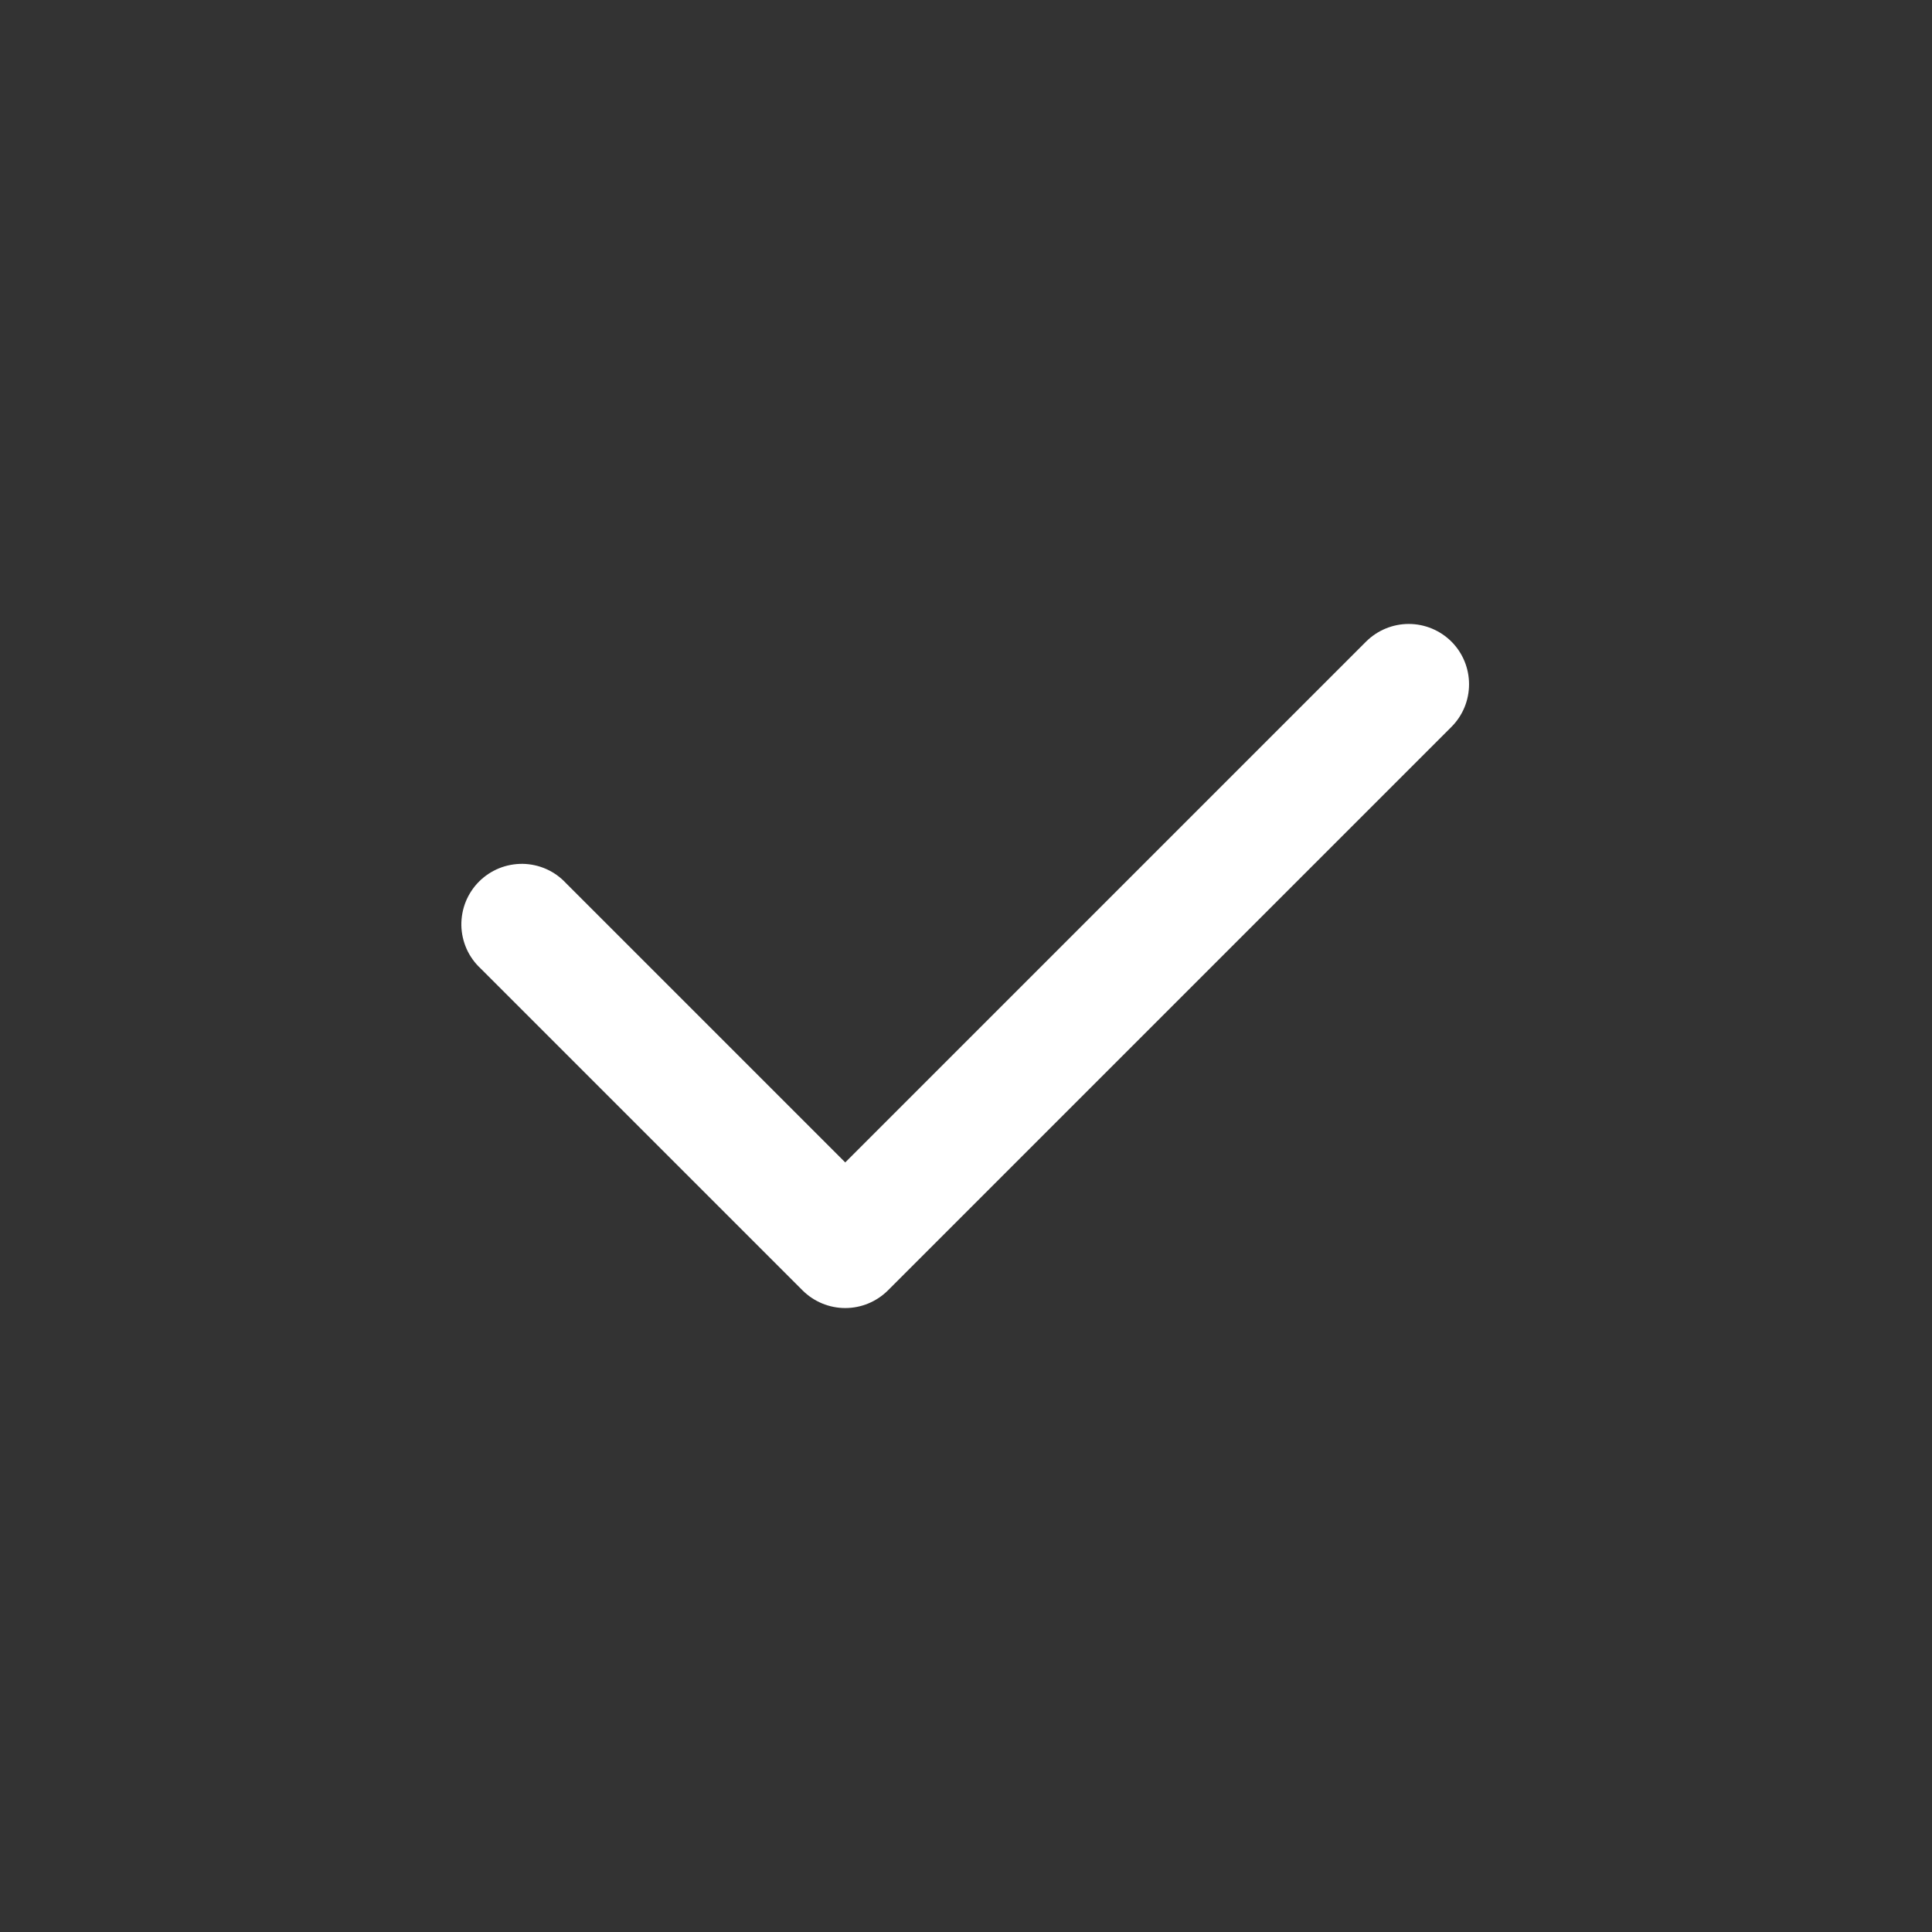 <svg width="24" height="24" viewBox="0 0 24 24" fill="none" xmlns="http://www.w3.org/2000/svg">
<rect x="0" y="0" width="24" height="24" fill="#333333" stroke="none"/>
<path fill-rule="evenodd" clip-rule="evenodd" d="M18.03 7.97C18.171 8.111 18.249 8.301 18.249 8.5C18.249 8.699 18.171 8.889 18.03 9.03L11.03 16.03C10.889 16.17 10.699 16.249 10.5 16.249C10.301 16.249 10.111 16.17 9.97 16.03L5.97 12.03C5.896 11.961 5.837 11.879 5.796 11.787C5.755 11.694 5.733 11.595 5.731 11.495C5.73 11.394 5.748 11.294 5.786 11.2C5.824 11.107 5.88 11.022 5.951 10.951C6.022 10.88 6.107 10.824 6.2 10.786C6.294 10.748 6.394 10.73 6.495 10.731C6.595 10.733 6.695 10.755 6.787 10.796C6.879 10.837 6.961 10.896 7.03 10.97L10.5 14.44L16.97 7.97C17.111 7.83 17.301 7.751 17.5 7.751C17.699 7.751 17.889 7.83 18.03 7.97Z" fill="white"/>
</svg>
